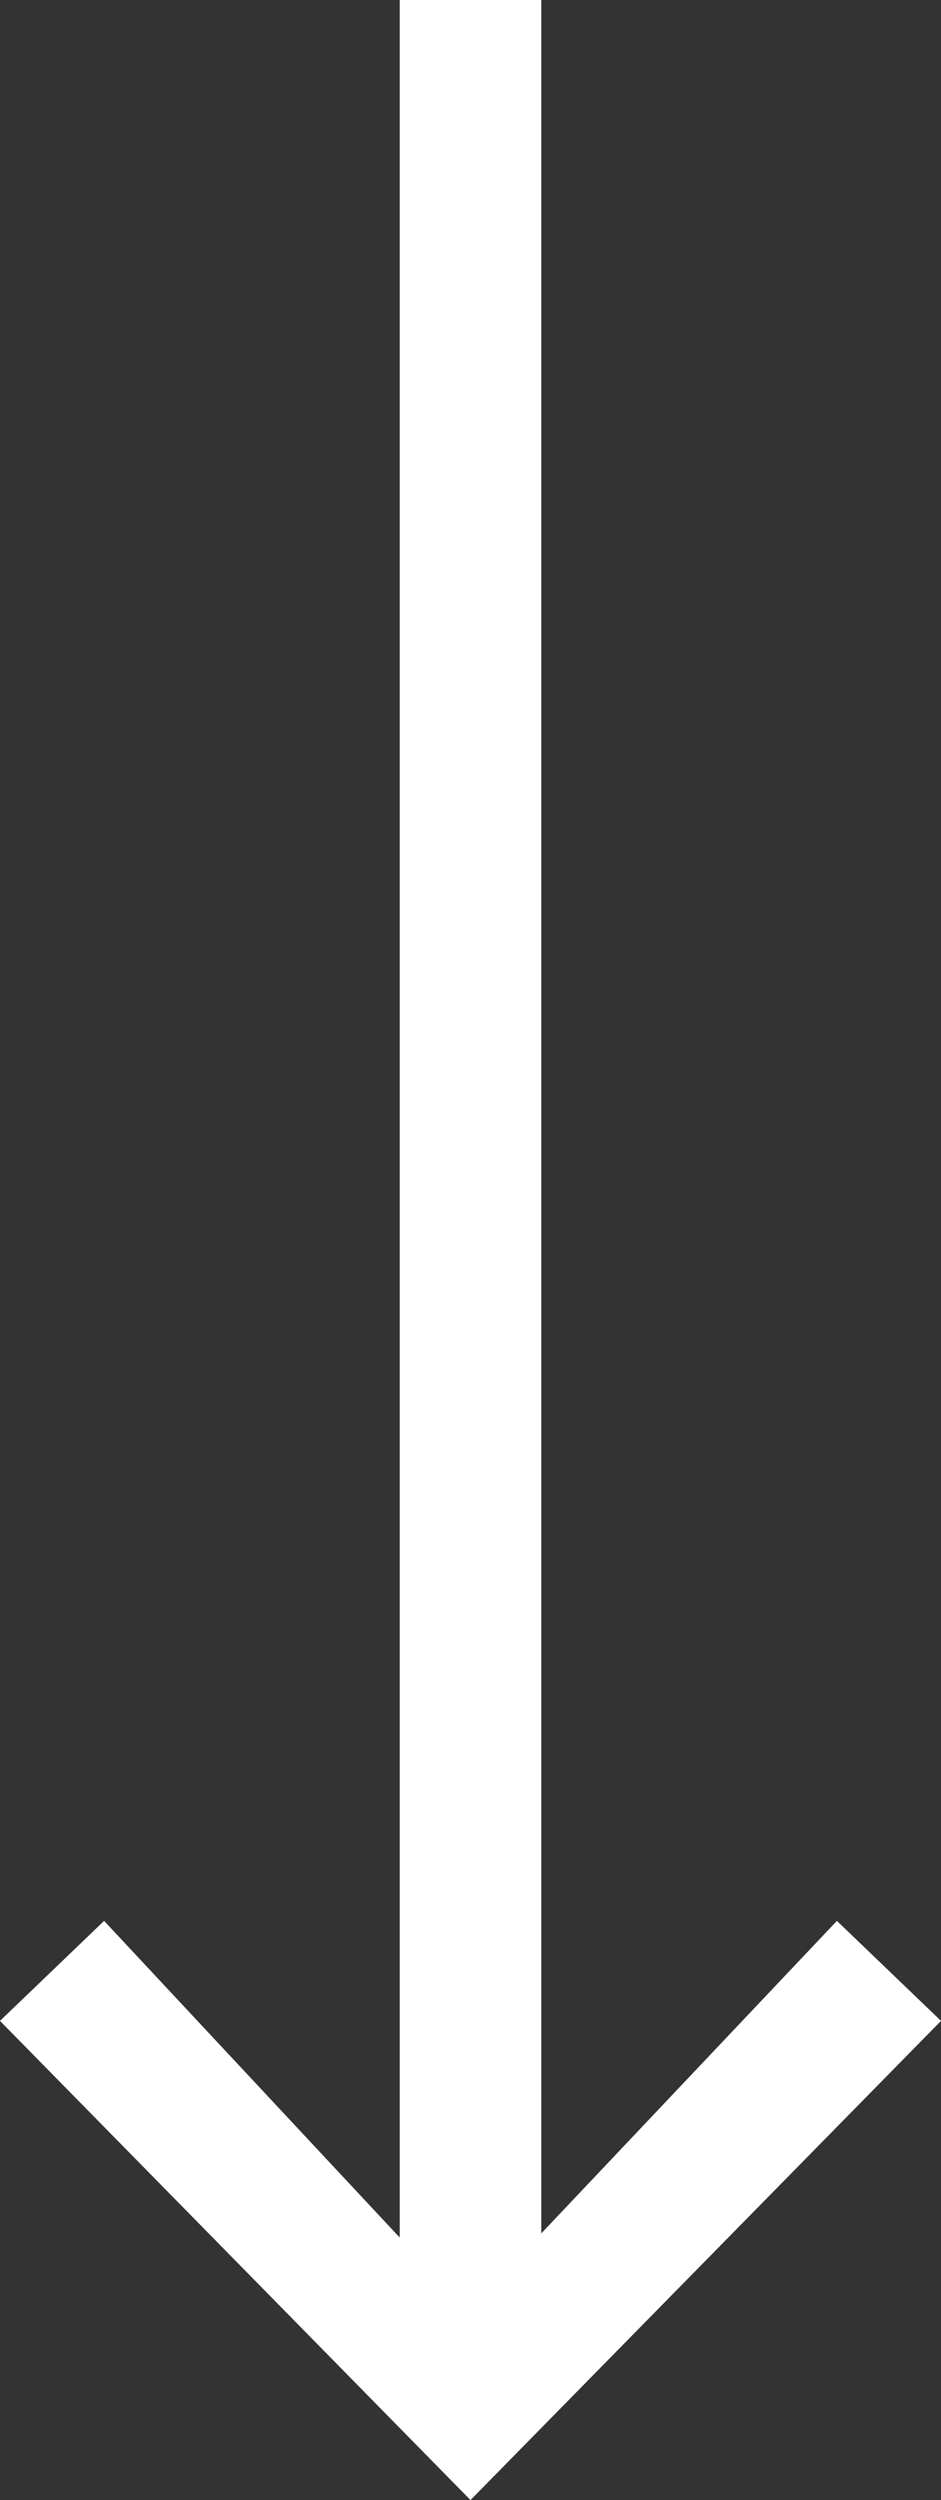 <?xml version="1.0" encoding="utf-8"?>
<!-- Generator: Adobe Illustrator 27.5.0, SVG Export Plug-In . SVG Version: 6.00 Build 0)  -->
<svg version="1.1" id="Camada_1" xmlns="http://www.w3.org/2000/svg" xmlns:xlink="http://www.w3.org/1999/xlink" x="0px" y="0px"
	 viewBox="0 0 22.6 60" style="enable-background:new 0 0 22.6 60;" xml:space="preserve">
<rect x="0" y="0" width="22.6" height="60" fill="#333333" stroke="none"/>
<style type="text/css">
	.st0{fill-rule:evenodd;clip-rule:evenodd;fill:#FFFFFF;}
</style>
<path class="st0" d="M20.1,46.1L13,53.6V0H9.6v53.7l-7.1-7.6L0,48.5L11.3,60l11.3-11.5L20.1,46.1z"/>
</svg>
